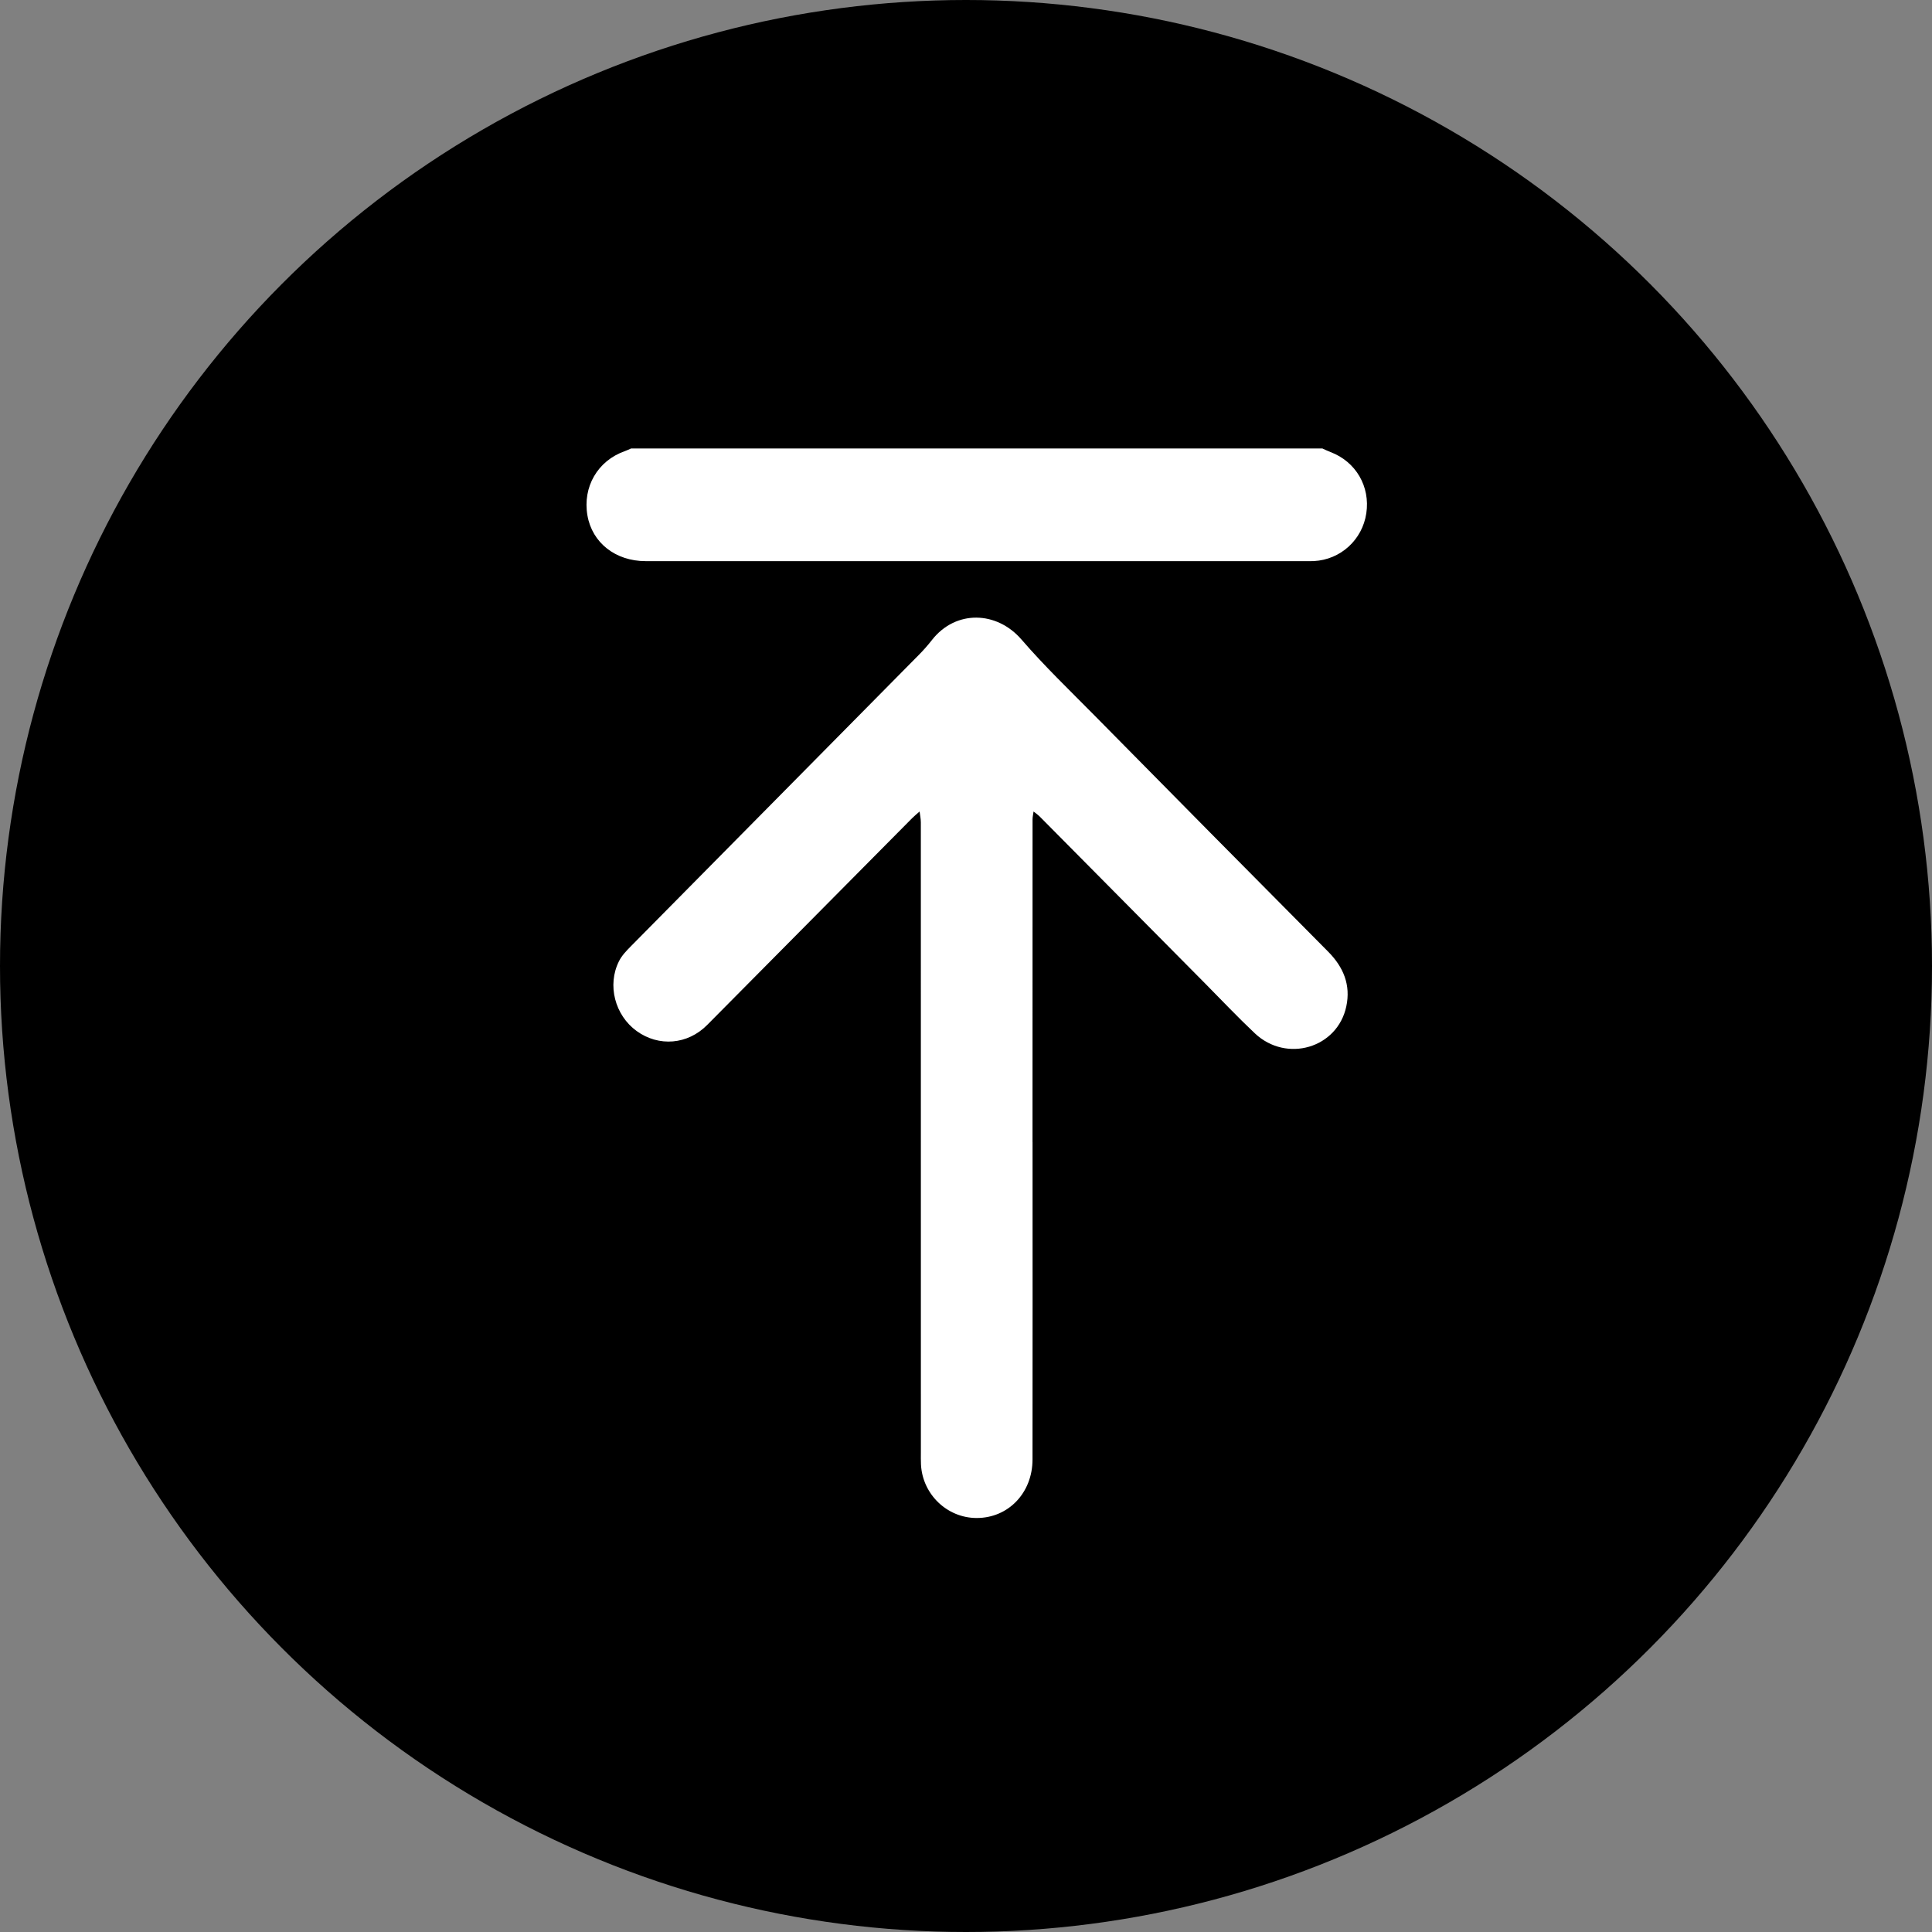 <svg width="56" height="56" viewBox="0 0 56 56" fill="none" xmlns="http://www.w3.org/2000/svg">
<rect x="0" y="0" width="56" height="56" fill="#808080" stroke="none"/>
<g id="Group 9634">
<circle id="Ellipse 11" cx="28" cy="28" r="28" fill="black"/>
<g id="Group 9683">
<path id="Vector" d="M38.331 13C38.41 13.035 38.488 13.074 38.568 13.104C39.301 13.383 39.72 14.101 39.603 14.88C39.487 15.648 38.859 16.221 38.086 16.263C38.026 16.266 37.966 16.265 37.907 16.265C31.51 16.265 25.112 16.265 18.715 16.265C17.84 16.265 17.164 15.732 17.027 14.94C16.884 14.112 17.325 13.354 18.108 13.078C18.17 13.056 18.23 13.026 18.291 13C24.971 13 31.651 13 38.331 13Z" fill="white"/>
<path id="Vector_2" d="M29.929 33.104C29.929 36.171 29.932 39.237 29.928 42.305C29.927 43.274 29.224 44.002 28.308 44C27.452 43.999 26.739 43.314 26.695 42.45C26.689 42.33 26.692 42.209 26.692 42.087C26.692 36.004 26.692 29.919 26.691 23.835C26.691 23.731 26.667 23.627 26.655 23.522C26.582 23.587 26.505 23.648 26.437 23.717C24.458 25.714 22.478 27.712 20.498 29.709C19.933 30.28 19.096 30.35 18.452 29.884C17.824 29.428 17.594 28.554 17.941 27.862C18.023 27.696 18.162 27.554 18.294 27.42C21.074 24.604 23.858 21.791 26.639 18.976C26.773 18.841 26.899 18.697 27.016 18.547C27.7 17.676 28.888 17.702 29.61 18.539C30.272 19.306 31.005 20.009 31.718 20.731C33.975 23.019 36.233 25.305 38.498 27.585C38.942 28.033 39.156 28.551 39.023 29.172C38.767 30.379 37.292 30.815 36.375 29.954C35.878 29.486 35.409 28.989 34.928 28.503C33.331 26.891 31.734 25.278 30.135 23.666C30.082 23.613 30.018 23.57 29.958 23.522C29.949 23.598 29.929 23.674 29.929 23.75C29.928 26.867 29.928 29.985 29.928 33.103L29.929 33.104Z" fill="white"/>
</g>
</g>
</svg>
